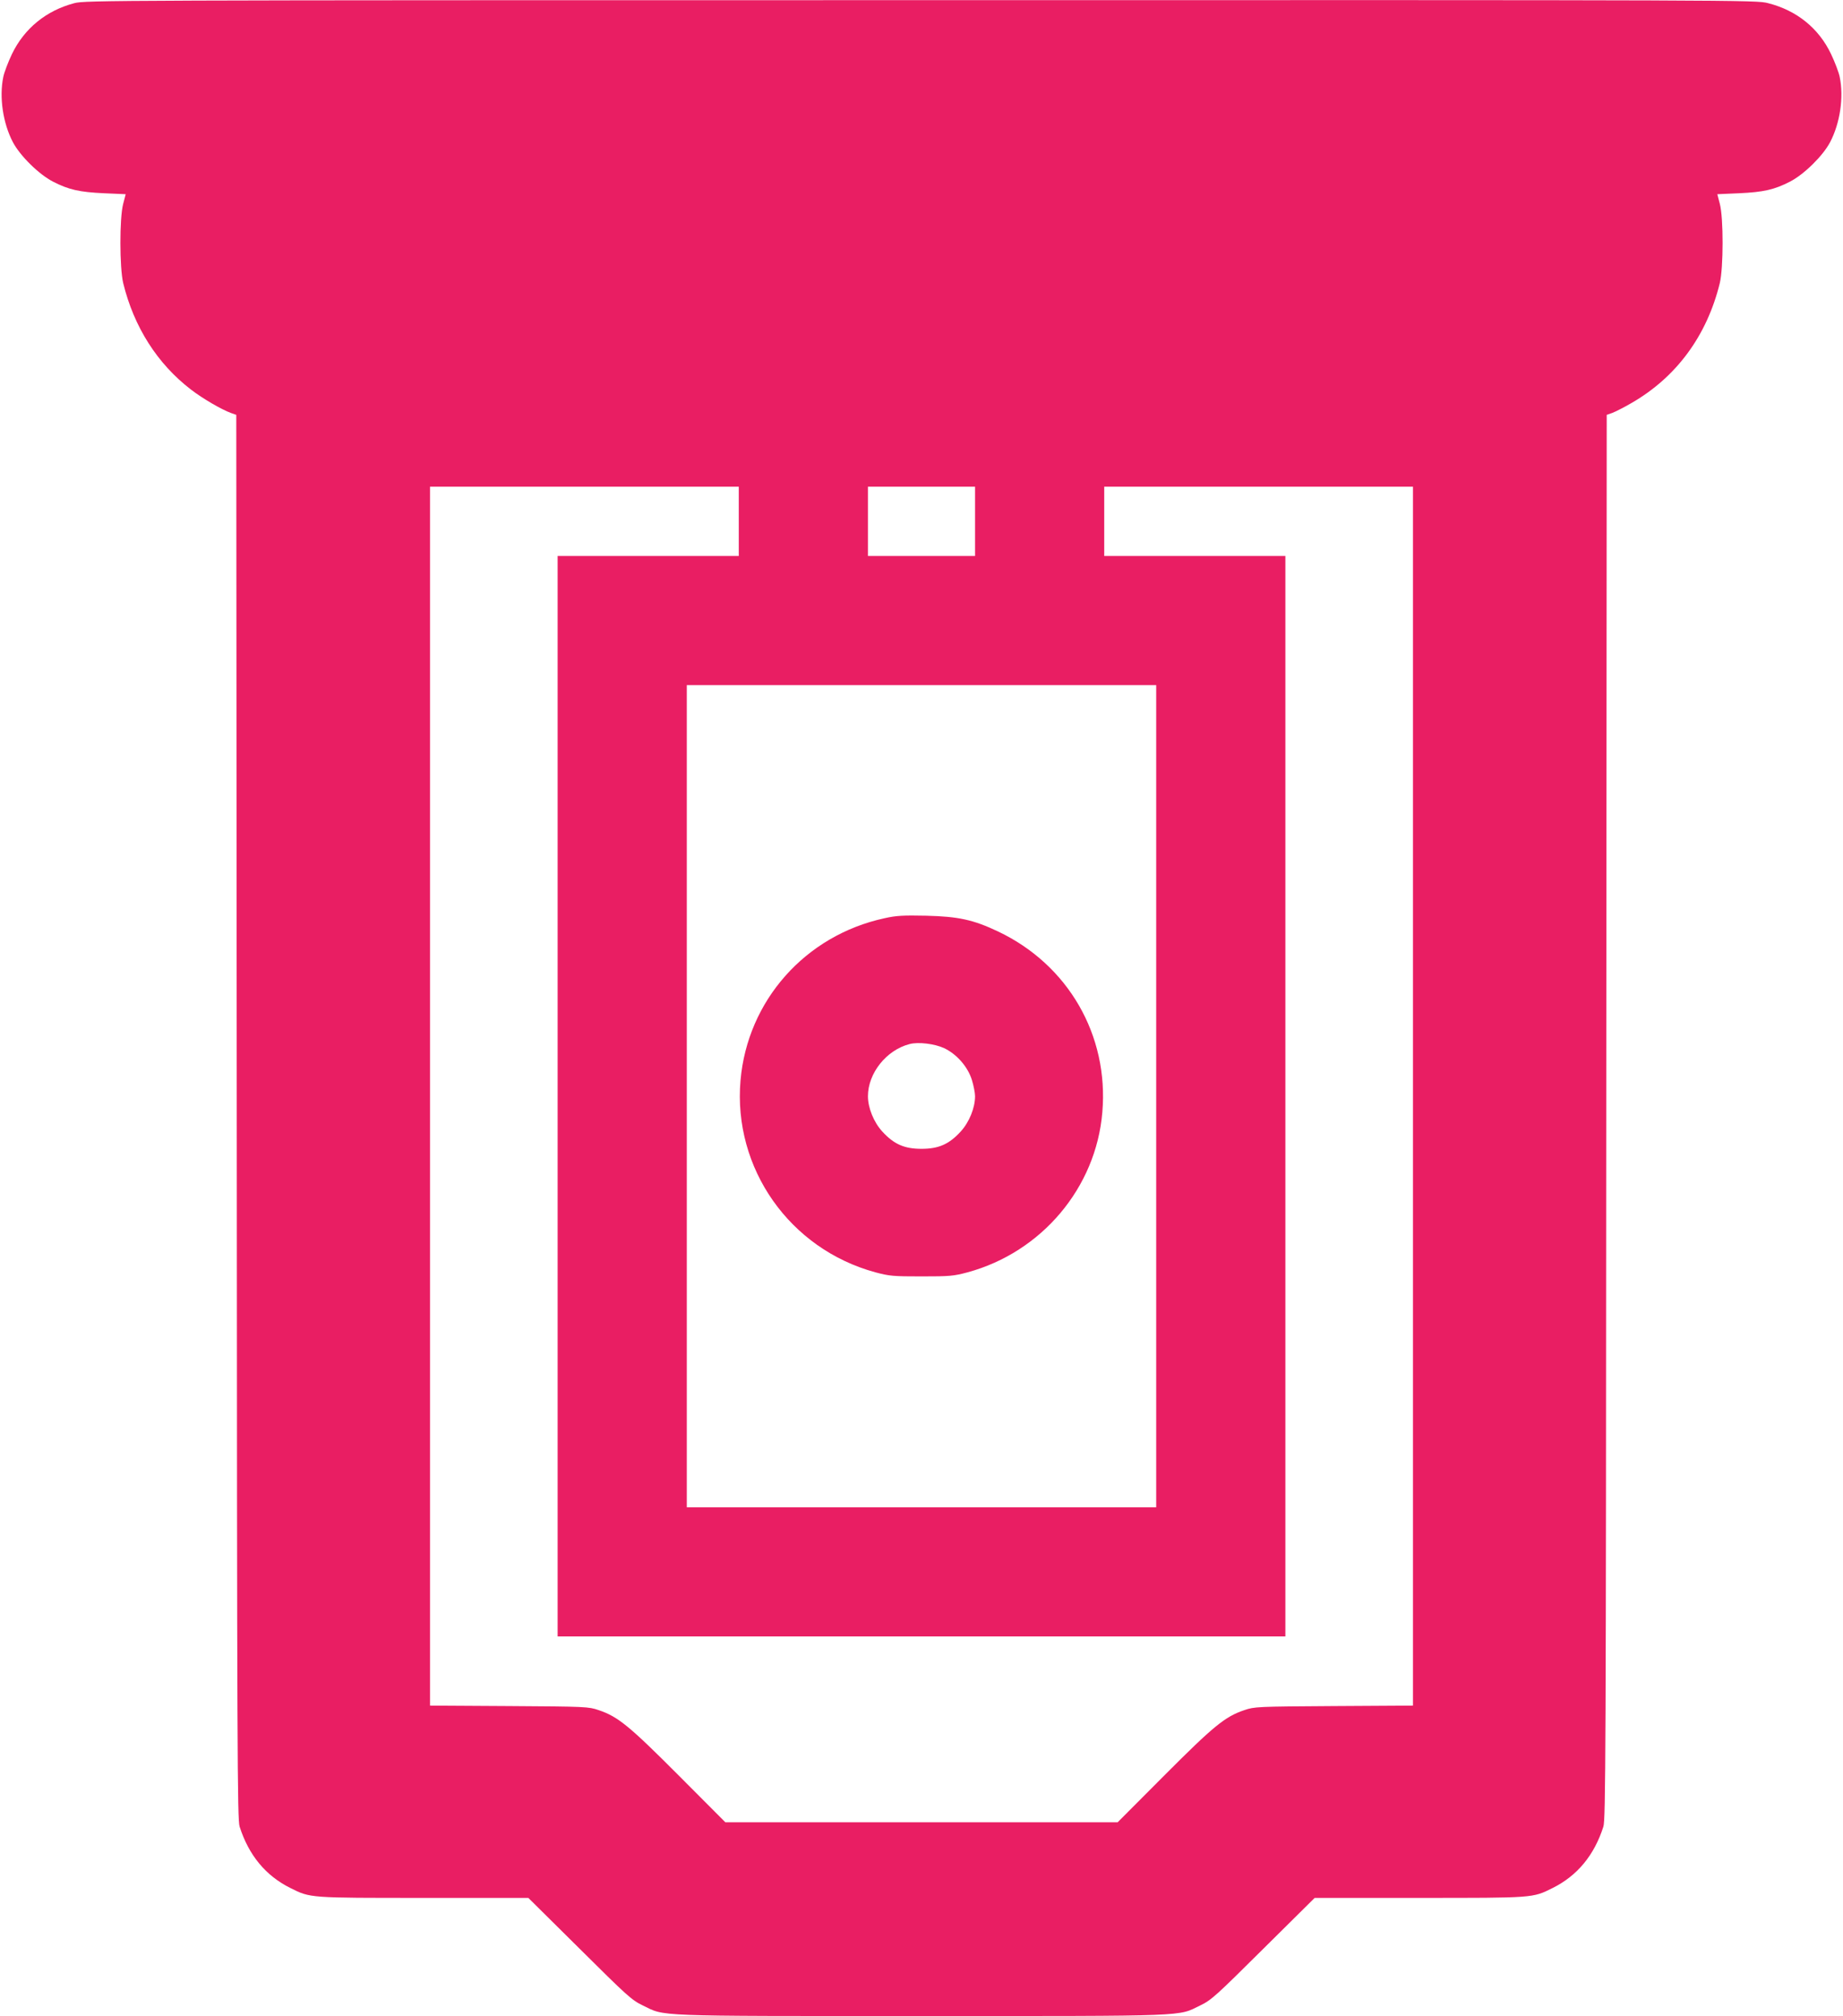 <?xml version="1.0" standalone="no"?>
<!DOCTYPE svg PUBLIC "-//W3C//DTD SVG 20010904//EN"
 "http://www.w3.org/TR/2001/REC-SVG-20010904/DTD/svg10.dtd">
<svg version="1.0" xmlns="http://www.w3.org/2000/svg"
 width="1170pt" height="1280pt" viewBox="0 0 1170 1280"
 preserveAspectRatio="xMidYMid meet">
<g transform="translate(0,1280) scale(0.1,-0.1)"
fill="#e91e63" stroke="none">
<path d="M472 12780 c-179 -47 -318 -161 -396 -323 -24 -50 -49 -116 -55 -145
-27 -130 -2 -295 61 -415 46 -87 165 -204 254 -250 99 -51 168 -67 325 -74
l137 -6 -16 -61 c-24 -91 -23 -406 0 -503 68 -279 217 -513 431 -677 74 -57
193 -126 253 -148 l34 -12 3 -4455 c2 -4080 4 -4460 18 -4508 58 -182 166
-313 324 -391 126 -63 118 -62 846 -62 l663 0 326 -323 c302 -300 330 -326
401 -360 144 -70 46 -67 1769 -67 1723 0 1625 -3 1769 67 71 34 99 60 401 360
l326 323 663 0 c728 0 720 -1 846 62 158 78 266 209 324 391 14 48 16 428 18
4508 l3 4455 37 13 c20 8 74 35 120 62 285 164 479 427 561 762 23 97 24 412
0 503 l-16 61 137 6 c157 7 226 23 325 74 89 46 208 163 254 250 63 120 88
285 61 415 -6 29 -31 95 -55 145 -78 164 -218 277 -400 323 -76 20 -134 20
-5378 19 -5183 0 -5303 -1 -5374 -19z m4218 -3290 l0 -220 -575 0 -575 0 0
-3430 0 -3430 2310 0 2310 0 0 3430 0 3430 -575 0 -575 0 0 220 0 220 980 0
980 0 0 -3870 0 -3869 -502 -3 c-490 -3 -505 -4 -569 -26 -122 -41 -194 -100
-509 -416 l-295 -296 -1245 0 -1245 0 -295 296 c-315 316 -387 375 -509 416
-64 22 -79 23 -568 26 l-503 3 0 3869 0 3870 980 0 980 0 0 -220z m1500 0 l0
-220 -340 0 -340 0 0 220 0 220 340 0 340 0 0 -220z m1150 -3650 l0 -2610
-1490 0 -1490 0 0 2610 0 2610 1490 0 1490 0 0 -2610z"/>
<path d="M5615 6970 c-503 -109 -870 -523 -914 -1030 -48 -558 312 -1070 856
-1218 90 -24 113 -26 293 -26 180 0 203 2 293 26 470 128 815 537 855 1016 42
489 -217 937 -662 1148 -158 75 -253 95 -456 100 -146 3 -190 1 -265 -16z
m379 -825 c80 -38 150 -118 176 -202 11 -36 20 -82 20 -103 0 -74 -37 -165
-91 -224 -74 -81 -140 -110 -249 -110 -109 0 -175 29 -249 110 -54 59 -91 150
-91 224 0 146 117 293 264 331 56 15 160 2 220 -26z"/>
</g>
</svg>

